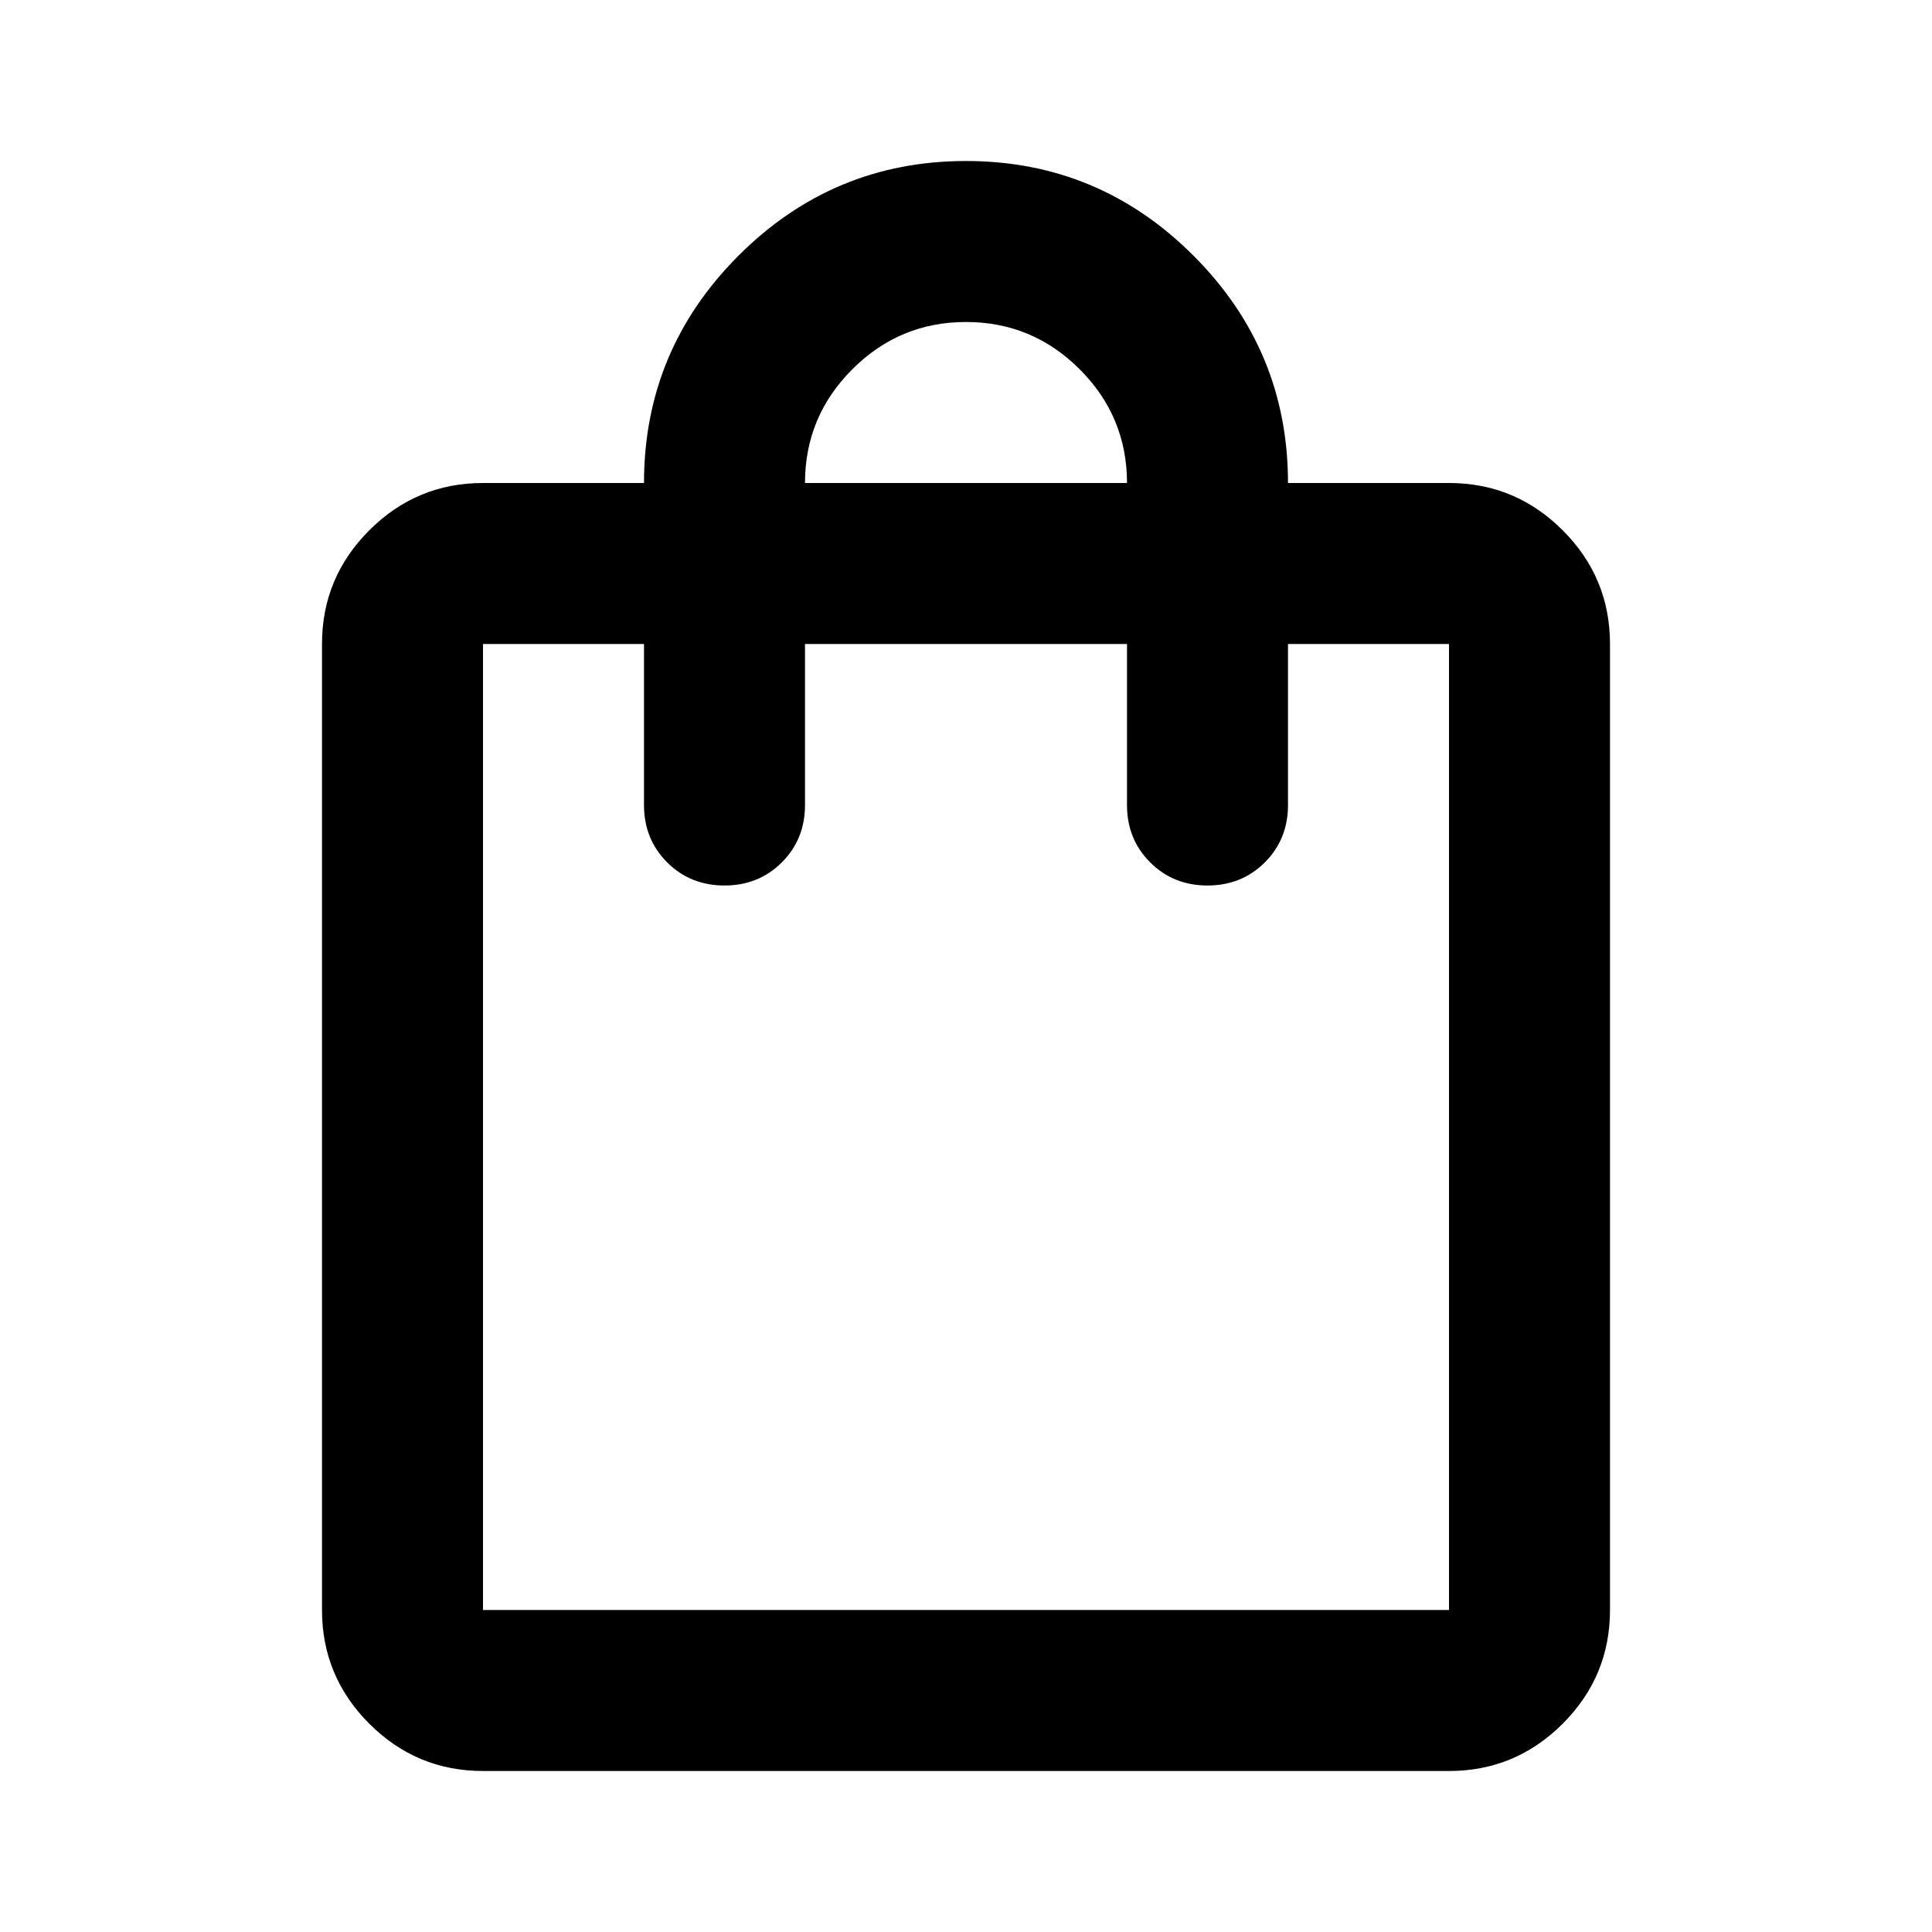 <svg xmlns="http://www.w3.org/2000/svg" height="24px" viewBox="0 -960 960 960" width="24px" fill="#000000"><path d="M240-80q-33 0-56.5-23.5T160-160v-480q0-33 23.5-56.5T240-720h80q0-66 47-113t113-47q66 0 113 47t47 113h80q33 0 56.5 23.5T800-640v480q0 33-23.5 56.5T720-80H240Zm0-80h480v-480h-80v80q0 17-11.5 28.5T600-520q-17 0-28.5-11.5T560-560v-80H400v80q0 17-11.5 28.5T360-520q-17 0-28.5-11.5T320-560v-80h-80v480Zm160-560h160q0-33-23.5-56.5T480-800q-33 0-56.5 23.5T400-720ZM240-160v-480 480Z"></path></svg>
